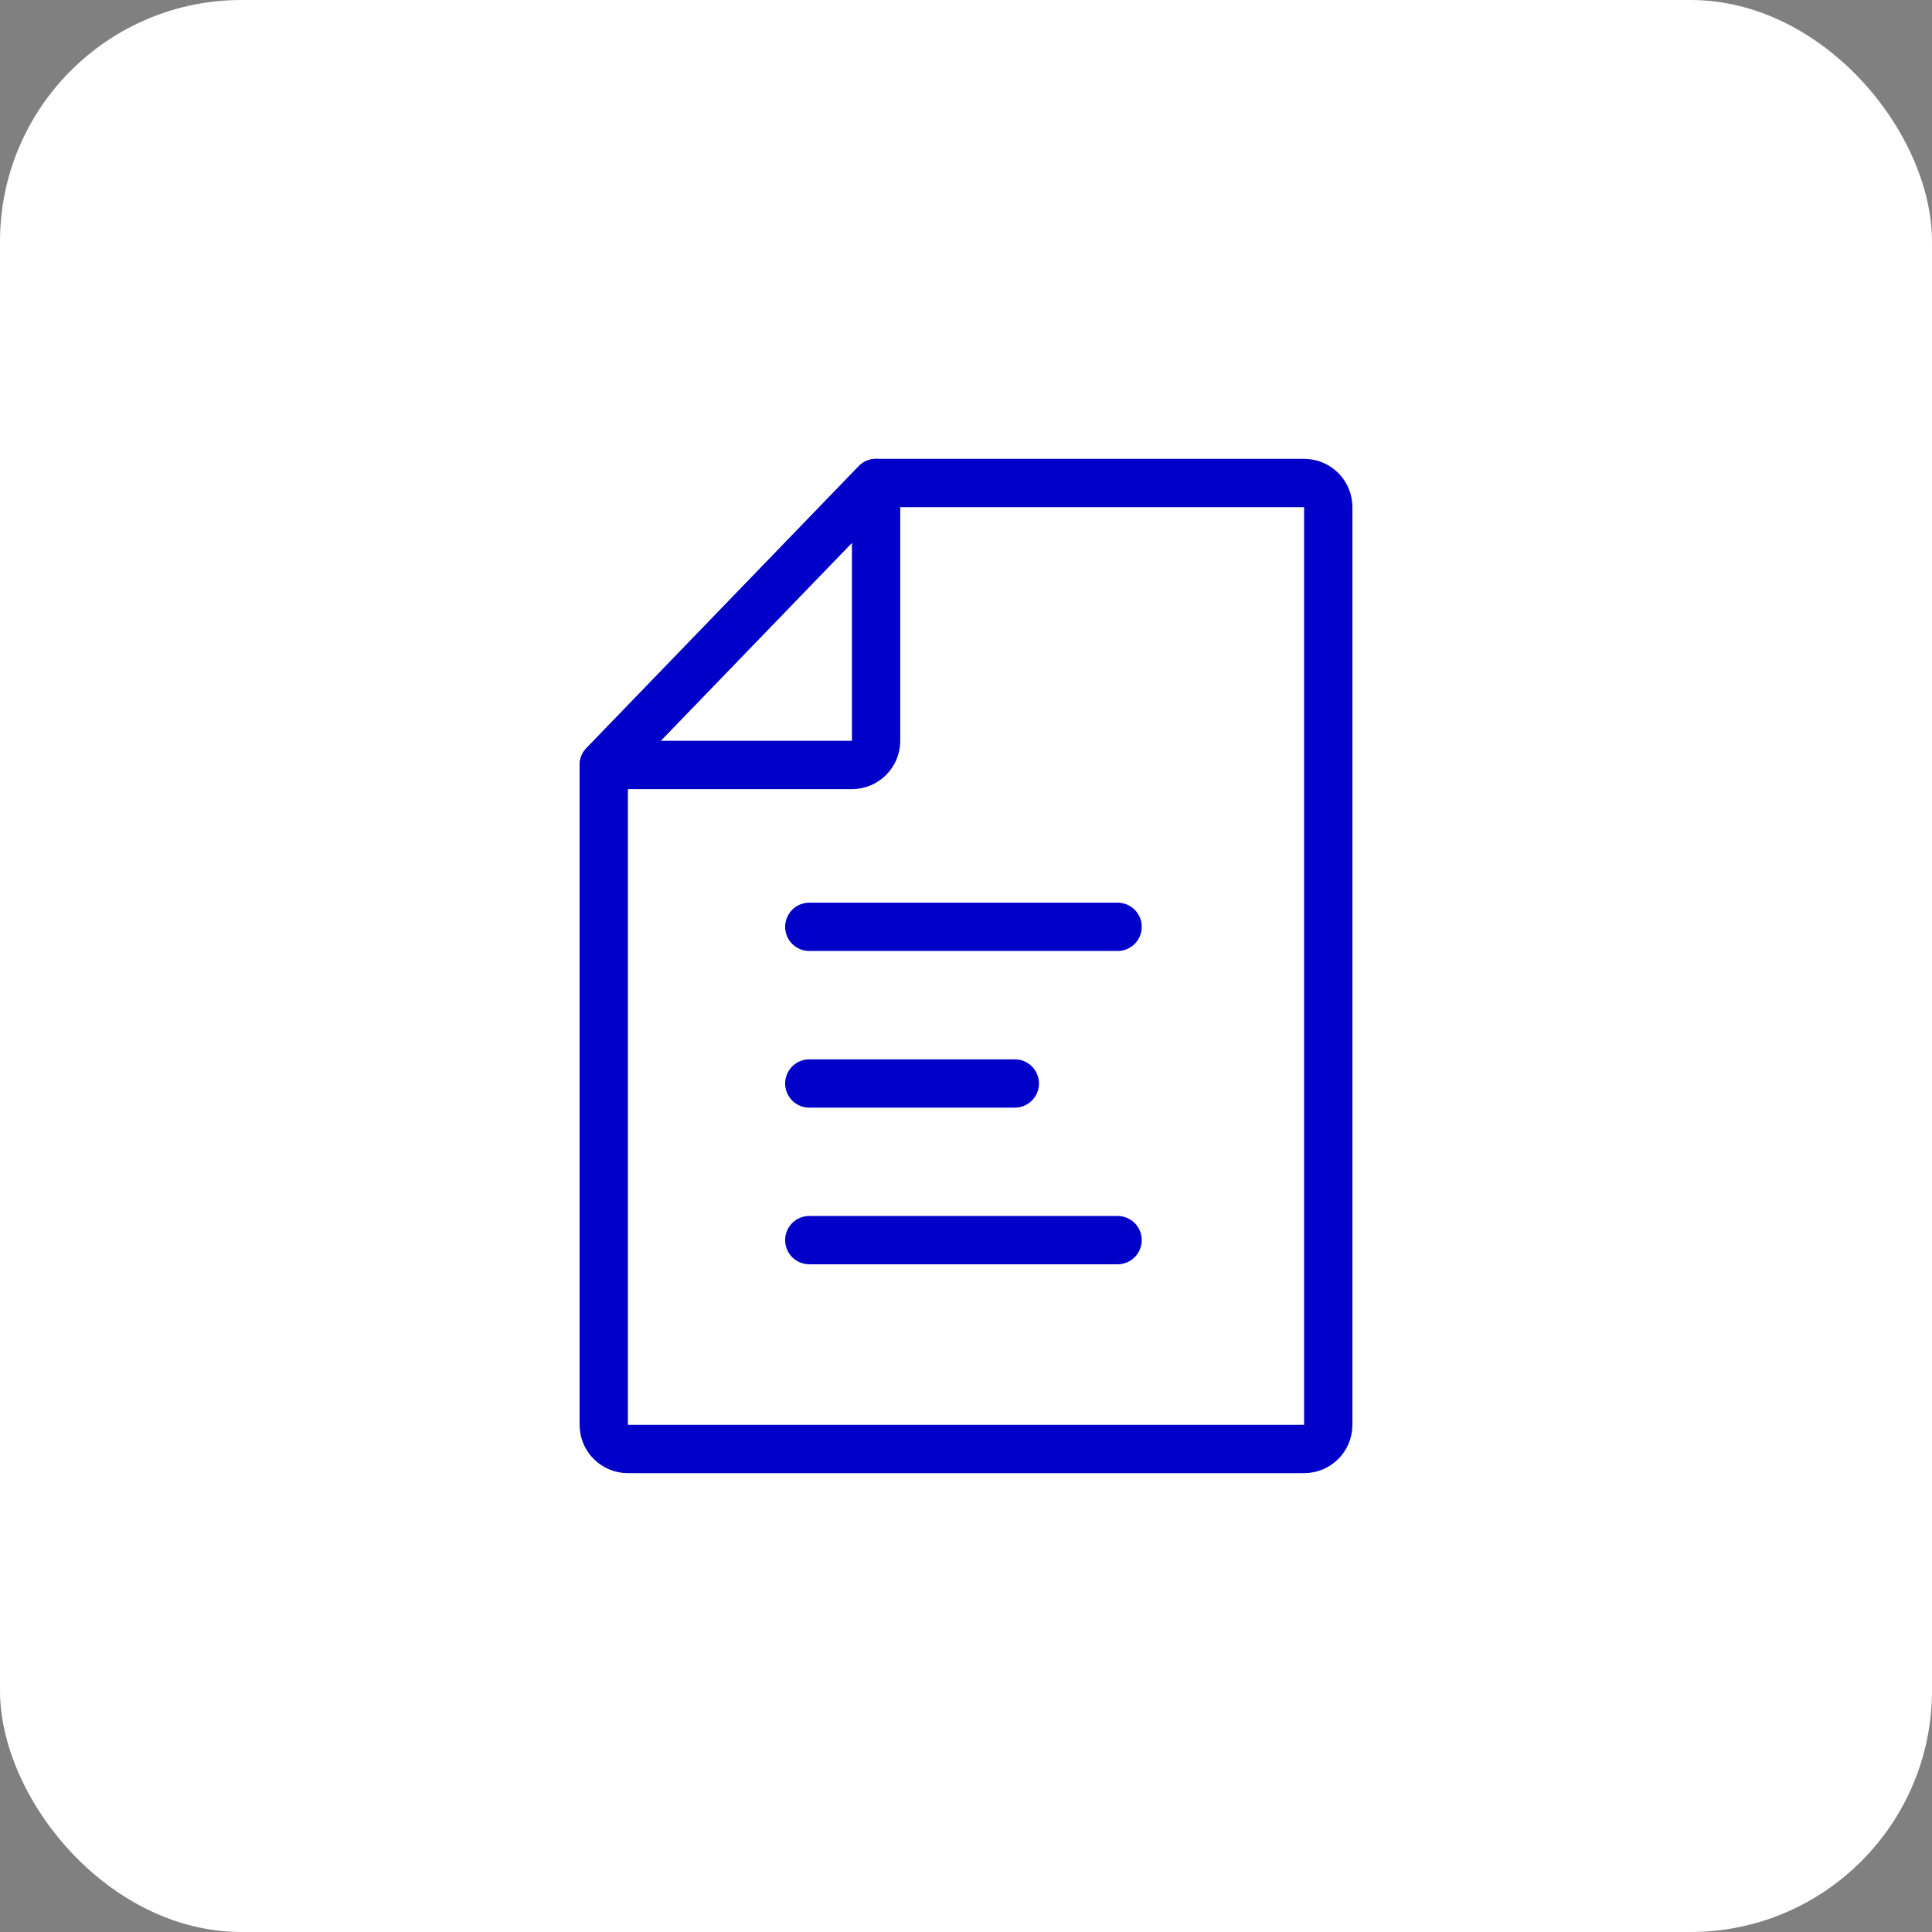 <?xml version="1.0" encoding="UTF-8"?> <svg xmlns="http://www.w3.org/2000/svg" width="80" height="80" viewBox="0 0 80 80" fill="none"><rect x="0" y="0" width="80" height="80" fill="#808080" stroke="none"/> <rect width="80" height="80" rx="10" fill="white"></rect> <path d="M33.511 38.378H46.277" stroke="#0000C9" stroke-width="2" stroke-linecap="round" stroke-linejoin="round"></path> <path d="M33.511 44.865H42.021" stroke="#0000C9" stroke-width="2" stroke-linecap="round" stroke-linejoin="round"></path> <path d="M33.511 51.351H46.277" stroke="#0000C9" stroke-width="2" stroke-linecap="round" stroke-linejoin="round"></path> <path d="M36.277 20L25 31.676V59C25 59.552 25.448 60 26 60H54C54.552 60 55 59.552 55 59V21C55 20.448 54.552 20 54 20H36.277Z" stroke="#0000C9" stroke-width="2" stroke-linecap="round" stroke-linejoin="round"></path> <path d="M25 31.676H35.277C35.829 31.676 36.277 31.228 36.277 30.676V20L25 31.676Z" stroke="#0000C9" stroke-width="2" stroke-linecap="round" stroke-linejoin="round"></path> </svg> 